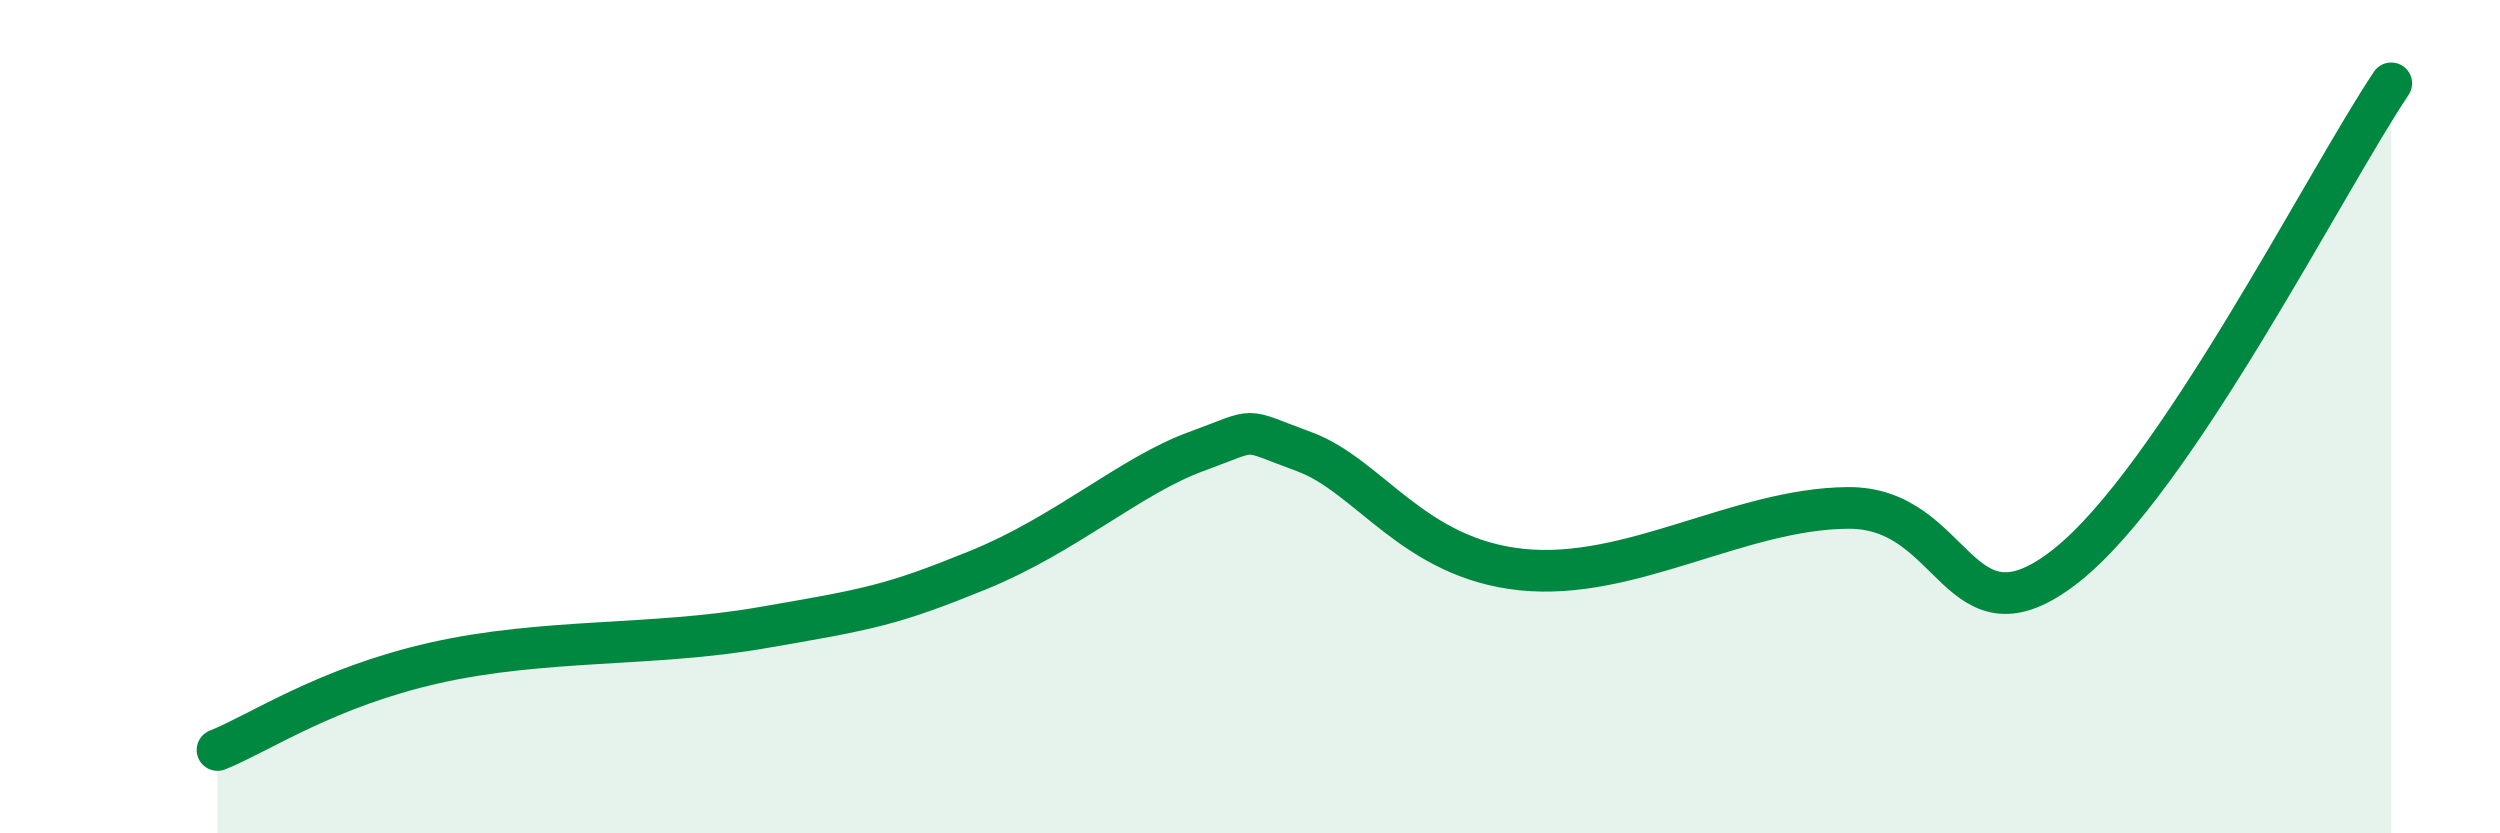 
    <svg width="60" height="20" viewBox="0 0 60 20" xmlns="http://www.w3.org/2000/svg">
      <path
        d="M 5.22,18 C 6.26,17.58 7.82,16.5 10.43,15.91 C 13.04,15.32 15.65,15.52 18.26,15.07 C 20.87,14.62 21.39,14.53 23.48,13.68 C 25.57,12.83 27.14,11.41 28.7,10.84 C 30.26,10.27 29.74,10.27 31.3,10.84 C 32.86,11.41 33.91,13.4 36.52,13.67 C 39.13,13.94 41.74,12.21 44.35,12.19 C 46.96,12.17 46.96,15.63 49.57,13.59 C 52.18,11.55 55.83,4.32 57.39,2L57.39 20L5.22 20Z"
        fill="#008740"
        opacity="0.1"
        stroke-linecap="round"
        stroke-linejoin="round"
      />
      <path
        d="M 5.22,18 C 6.26,17.58 7.82,16.5 10.43,15.91 C 13.04,15.32 15.65,15.52 18.26,15.07 C 20.87,14.62 21.39,14.53 23.48,13.68 C 25.57,12.83 27.14,11.41 28.7,10.84 C 30.26,10.27 29.74,10.27 31.3,10.84 C 32.86,11.41 33.91,13.4 36.52,13.67 C 39.13,13.94 41.74,12.21 44.35,12.19 C 46.96,12.17 46.96,15.63 49.57,13.59 C 52.18,11.55 55.83,4.32 57.39,2"
        stroke="#008740"
        stroke-width="1"
        fill="none"
        stroke-linecap="round"
        stroke-linejoin="round"
      />
    </svg>
  
